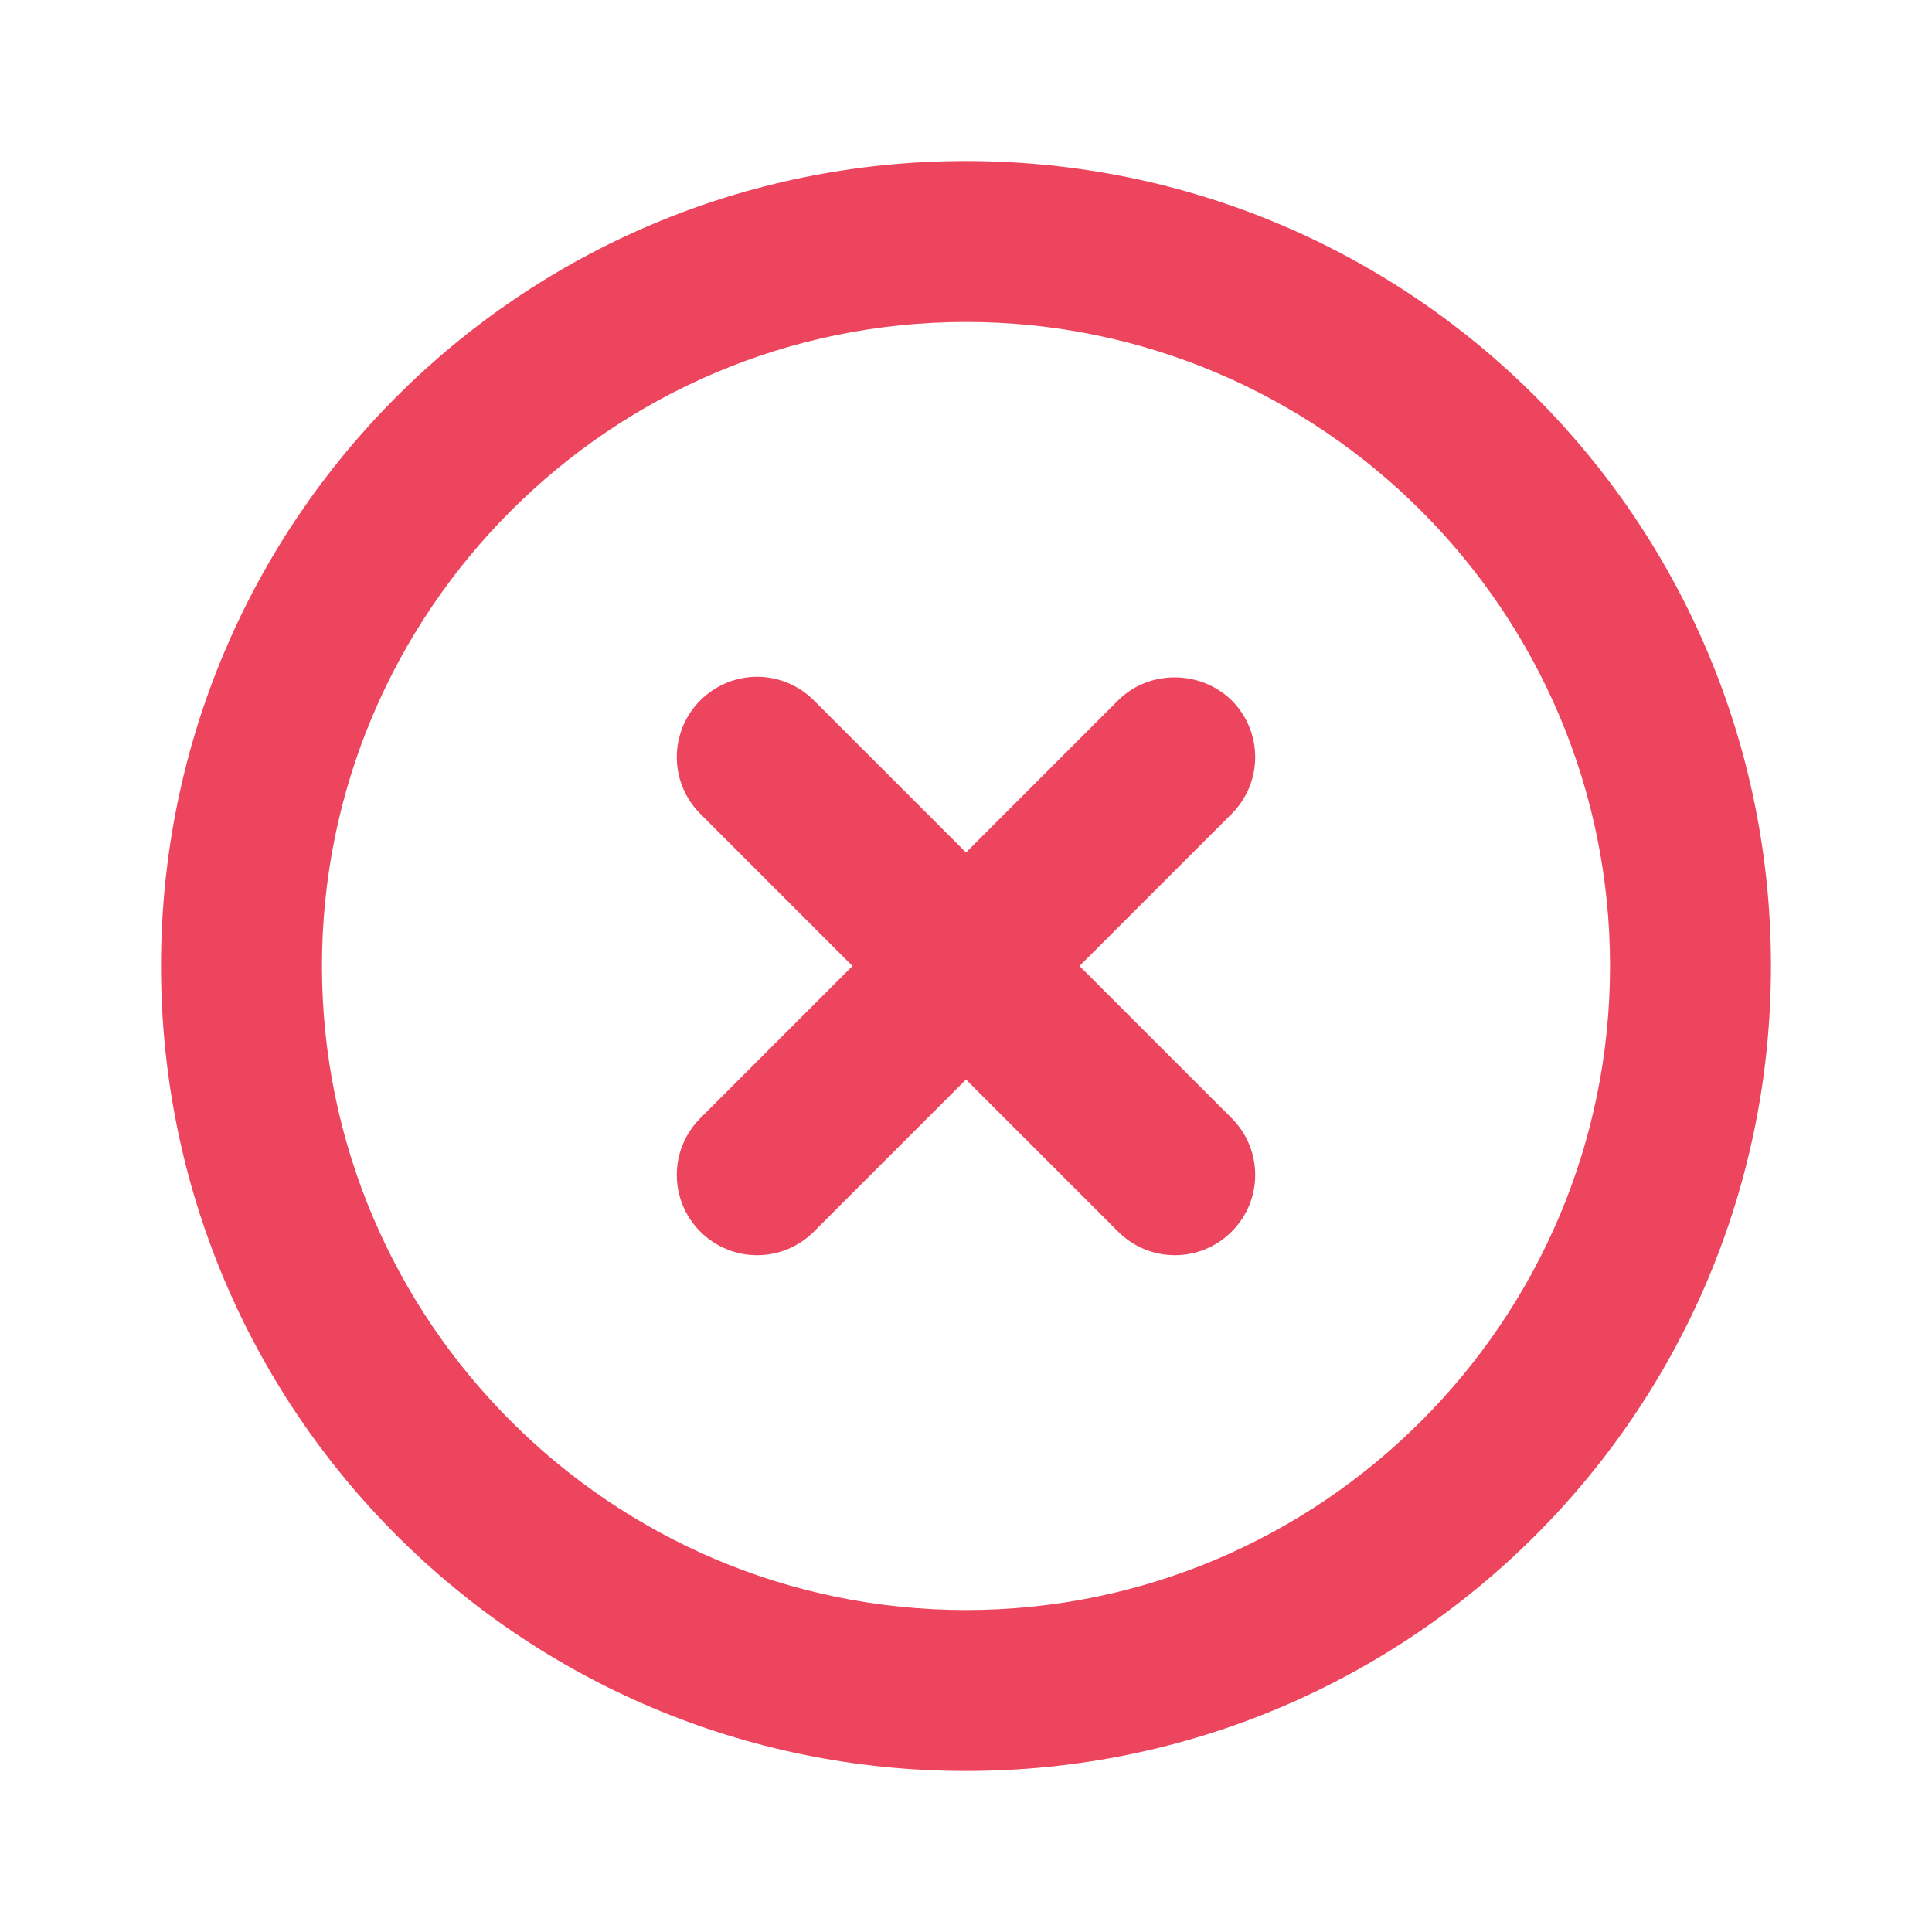 <svg width="20" height="20" viewBox="0 0 20 20" fill="none" xmlns="http://www.w3.org/2000/svg">
<path fill-rule="evenodd" clip-rule="evenodd" d="M10 1.667C5.392 1.667 1.667 5.392 1.667 10C1.667 14.608 5.392 18.333 10 18.333C14.608 18.333 18.333 14.608 18.333 10C18.333 5.392 14.608 1.667 10 1.667ZM11.575 7.25L10 8.825L8.425 7.25C8.269 7.094 8.058 7.006 7.838 7.006C7.617 7.006 7.406 7.094 7.25 7.25C6.925 7.575 6.925 8.1 7.25 8.425L8.825 10L7.25 11.575C6.925 11.9 6.925 12.425 7.25 12.75C7.575 13.075 8.1 13.075 8.425 12.75L10 11.175L11.575 12.75C11.9 13.075 12.425 13.075 12.75 12.75C13.075 12.425 13.075 11.9 12.75 11.575L11.175 10L12.75 8.425C13.075 8.1 13.075 7.575 12.75 7.25C12.425 6.933 11.892 6.933 11.575 7.25ZM3.333 10C3.333 13.675 6.325 16.667 10 16.667C13.675 16.667 16.667 13.675 16.667 10C16.667 6.325 13.675 3.333 10 3.333C6.325 3.333 3.333 6.325 3.333 10Z" fill="#ED455D"/>
</svg>

